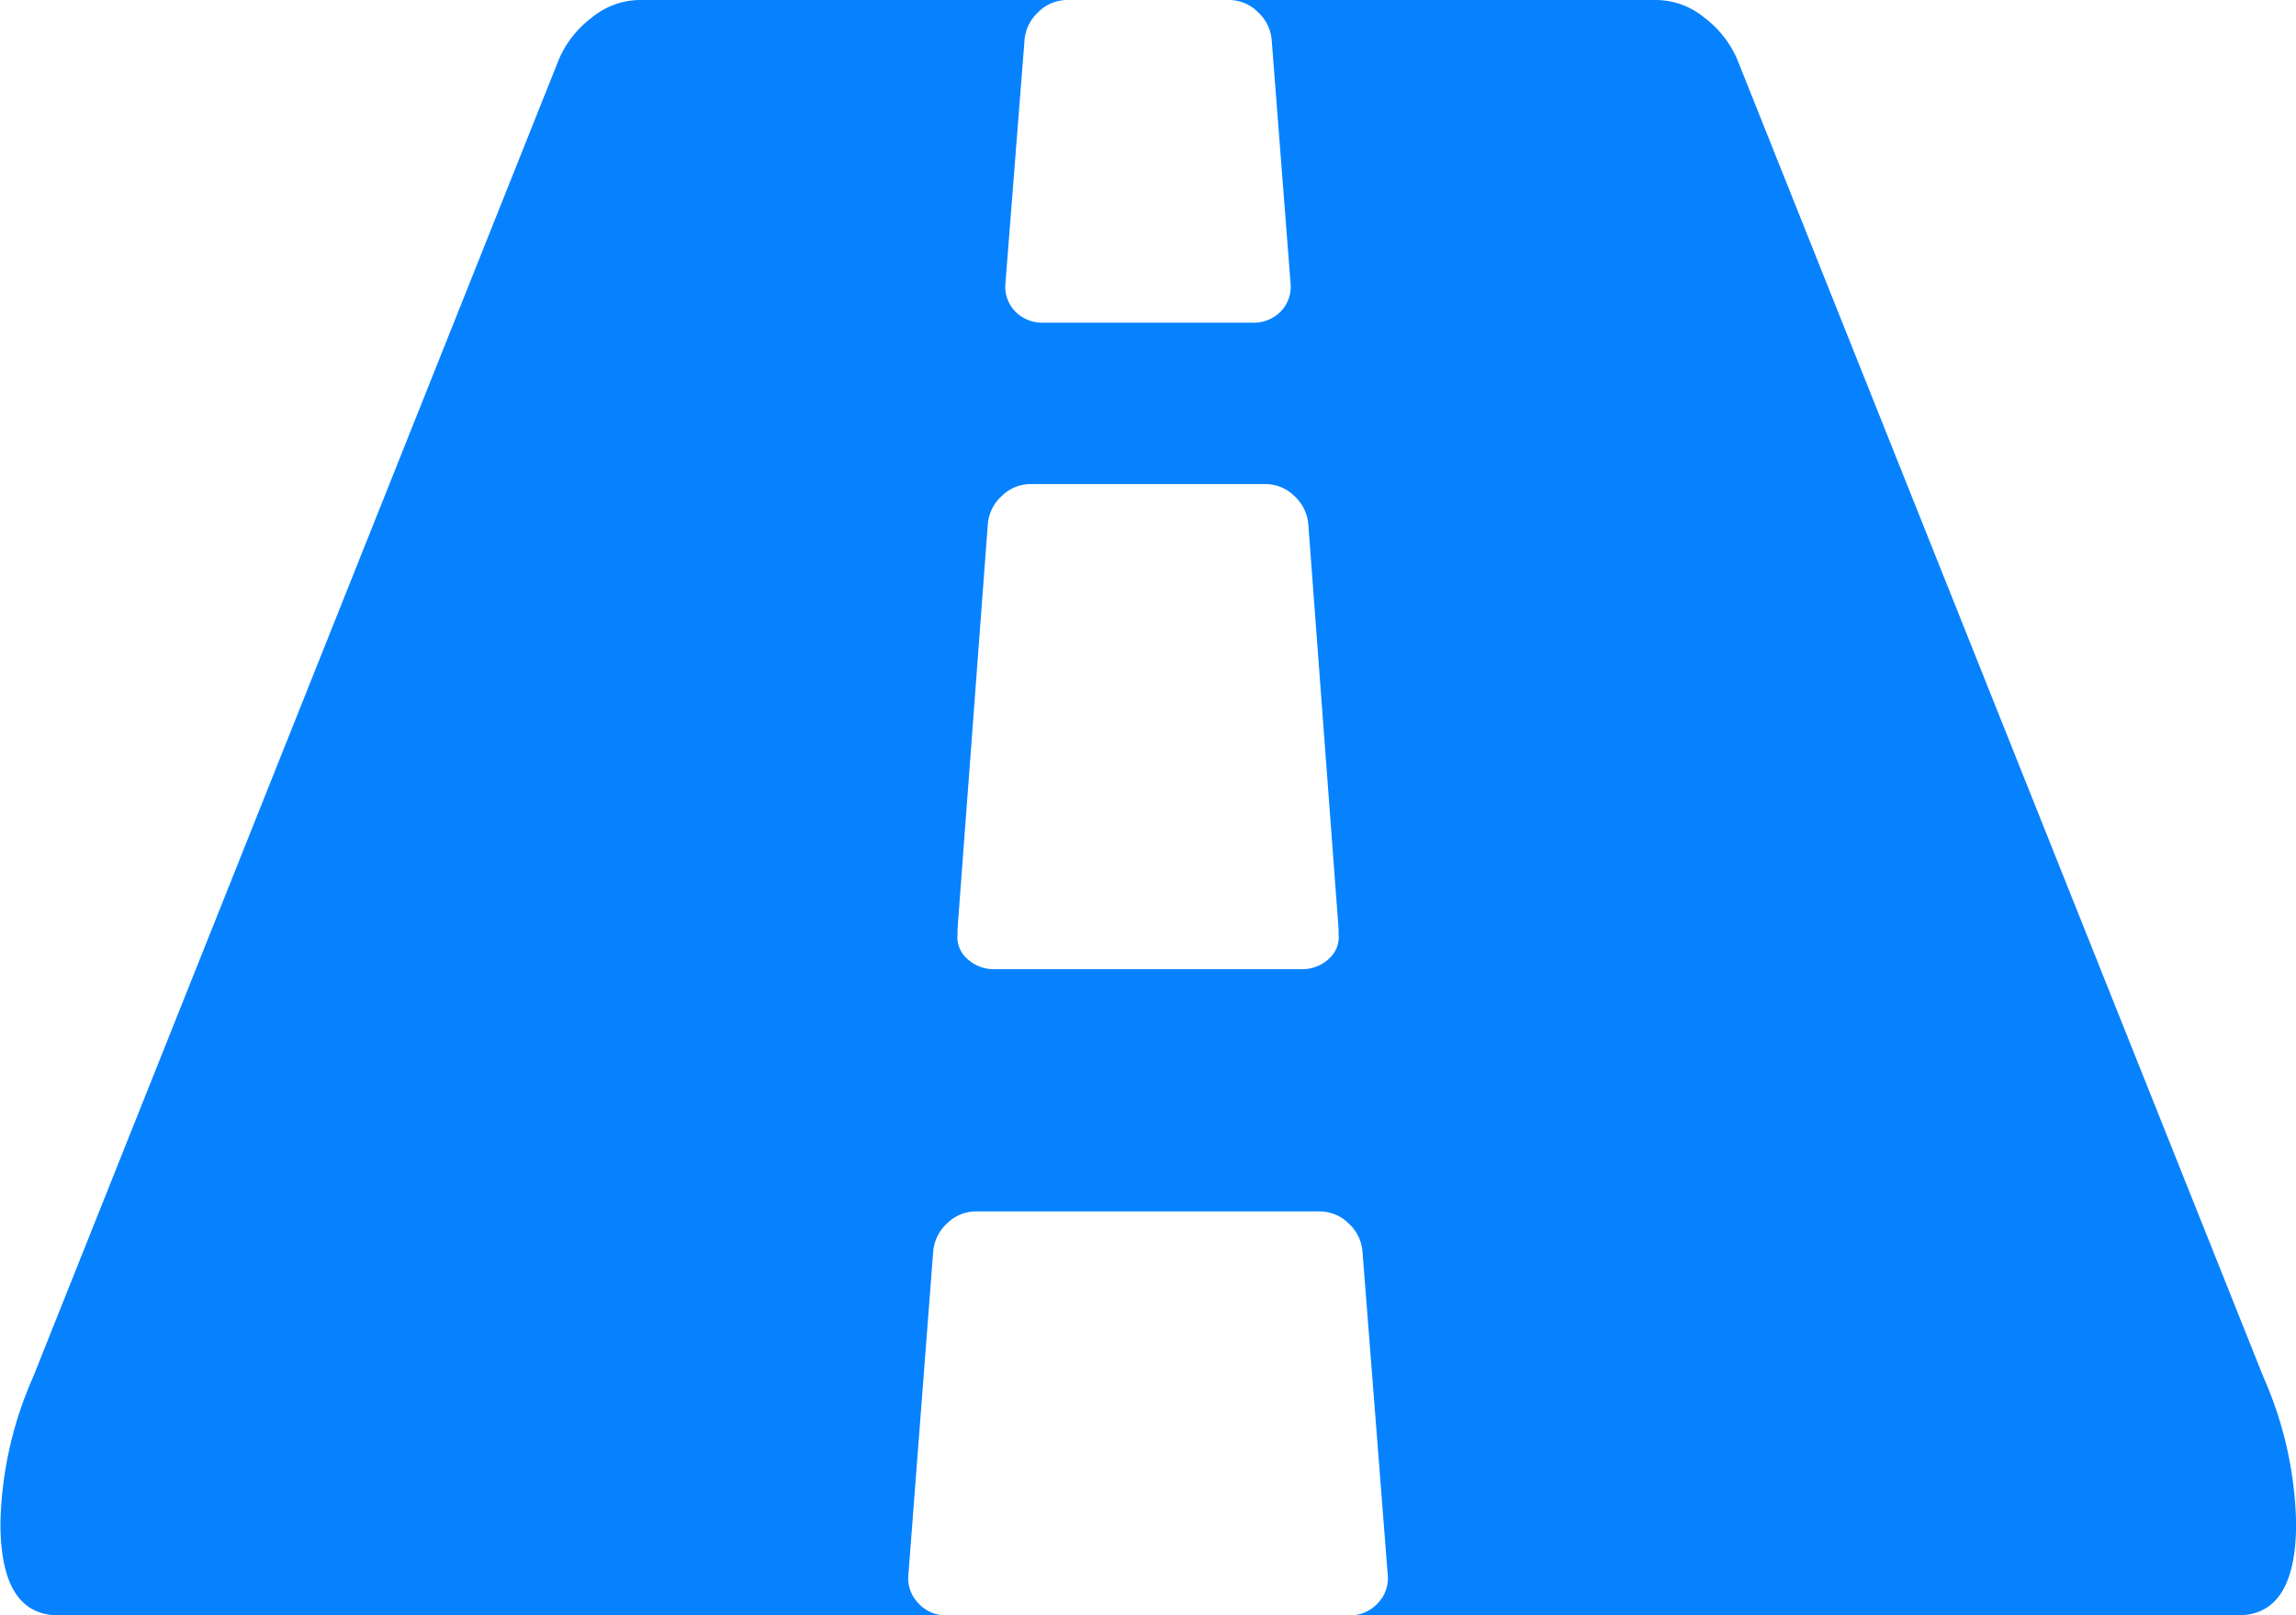 <svg xmlns="http://www.w3.org/2000/svg" width="21.017" height="14.781" viewBox="0 0 21.017 14.781">
  <path id="Tracciato_27950" data-name="Tracciato 27950" d="M12.718,8.546V8.5l-.277-3.7a.39.39,0,0,0-.127-.26.374.374,0,0,0-.266-.11H9.9a.374.374,0,0,0-.266.11.39.39,0,0,0-.127.26L9.23,8.5v.046a.264.264,0,0,0,.092.231.354.354,0,0,0,.243.092h2.818a.354.354,0,0,0,.243-.092A.264.264,0,0,0,12.718,8.546Zm8.765,5.393q0,.843-.531.843h-8.13a.337.337,0,0,0,.254-.11.326.326,0,0,0,.092-.26l-.231-2.956a.39.39,0,0,0-.127-.26.374.374,0,0,0-.266-.11H9.4a.374.374,0,0,0-.266.11.39.39,0,0,0-.127.26L8.78,14.412a.326.326,0,0,0,.092.26.337.337,0,0,0,.254.11H1q-.531,0-.531-.843a3.478,3.478,0,0,1,.3-1.34L5.581.543a.946.946,0,0,1,.3-.381A.7.7,0,0,1,6.32,0h3.915A.374.374,0,0,0,9.97.11a.39.39,0,0,0-.127.26L9.669,2.587a.325.325,0,0,0,.092.266.346.346,0,0,0,.254.1h1.917a.346.346,0,0,0,.254-.1.325.325,0,0,0,.092-.266L12.106.37a.39.39,0,0,0-.127-.26A.374.374,0,0,0,11.713,0h3.915a.7.7,0,0,1,.439.162.946.946,0,0,1,.3.381L21.183,12.6A3.478,3.478,0,0,1,21.483,13.938Z" transform="translate(-0.465)" fill="#0682ff"/>
</svg>
